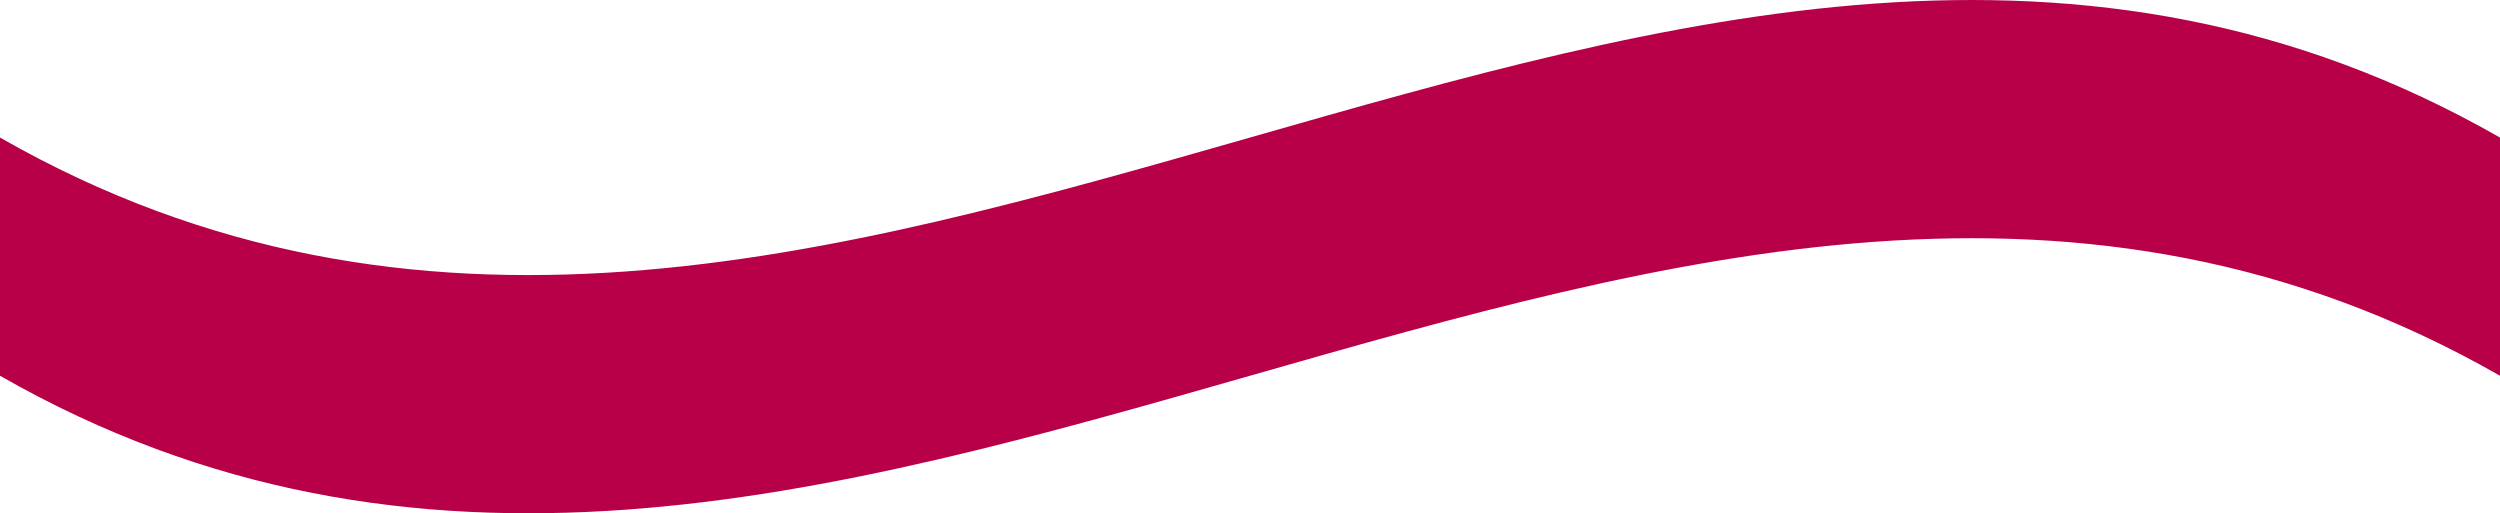 <?xml version="1.0" encoding="UTF-8"?>
<svg xmlns="http://www.w3.org/2000/svg" width="103.573" height="21.264" viewBox="0 0 103.573 21.264">
  <path id="icon-welle-pink" d="M318.817,86.085c34.524,19.737,69.05-19.737,103.573,0V76.217c-34.523-19.739-69.049,19.737-103.573,0Z" transform="translate(-318.817 -70.518)" fill="#b80049"></path>
</svg>
